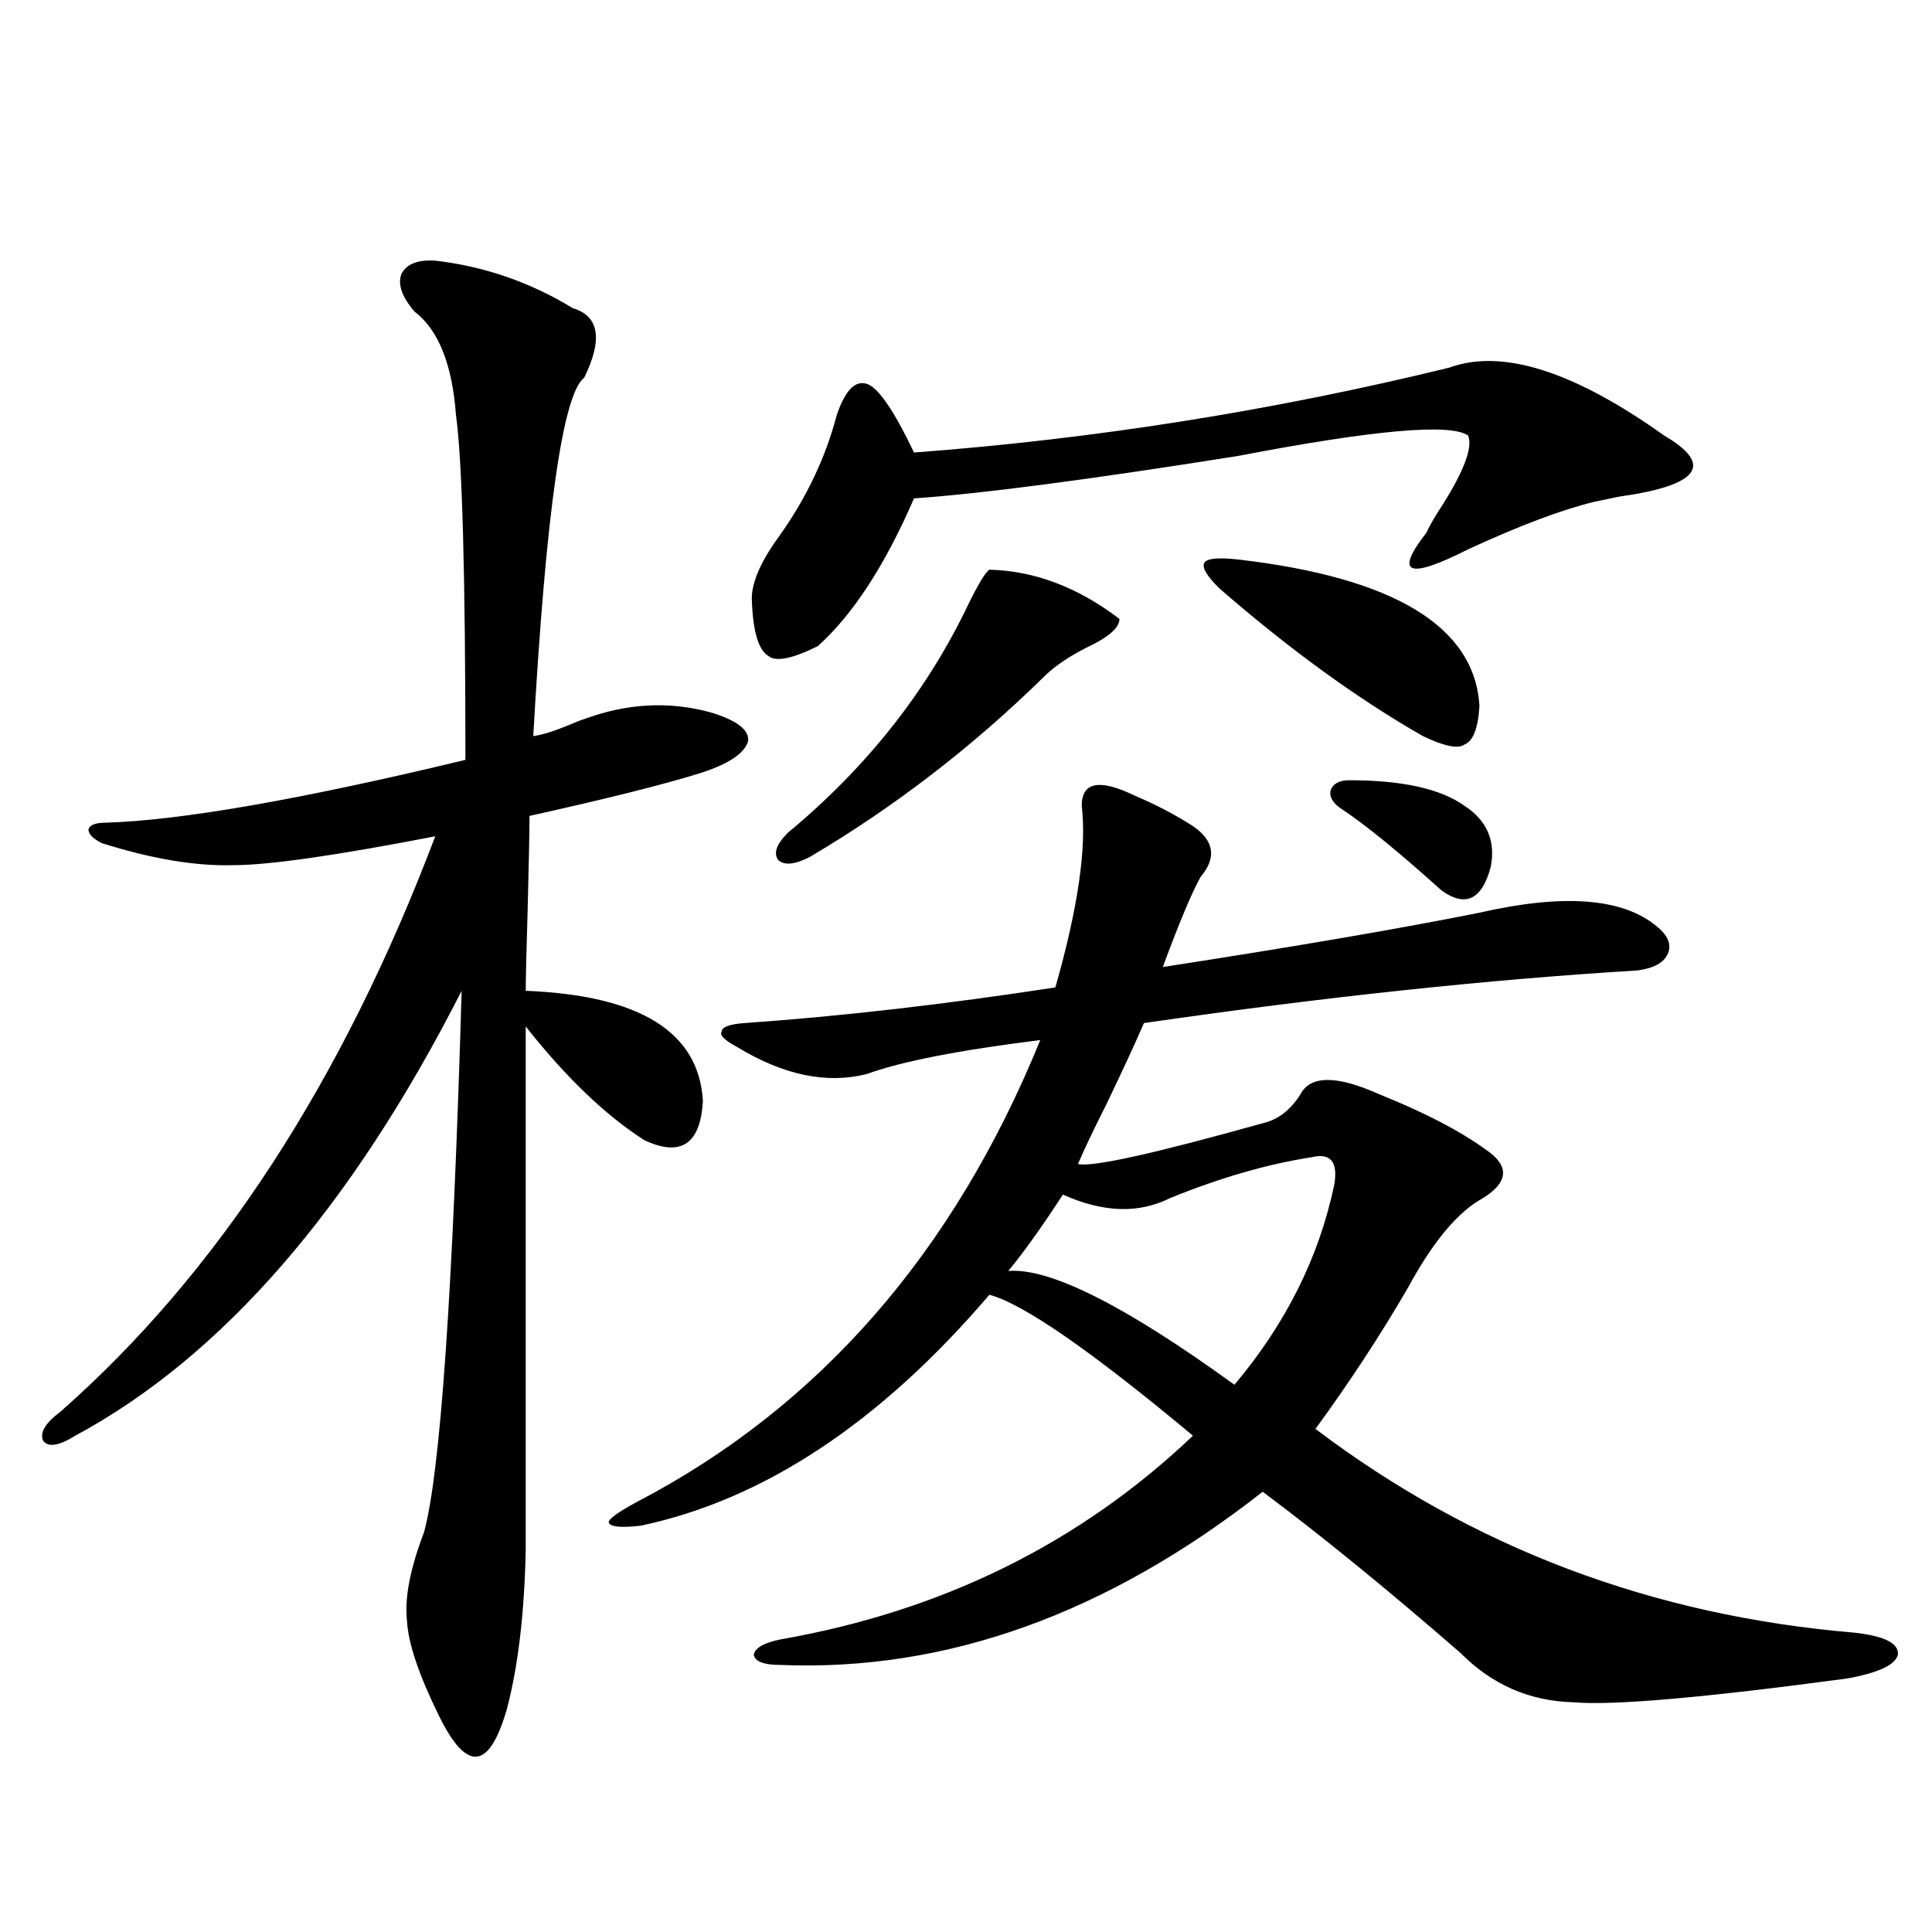 <?xml version="1.0" encoding="utf-8"?>
<!-- Generator: Adobe Illustrator 16.0.0, SVG Export Plug-In . SVG Version: 6.00 Build 0)  -->
<!DOCTYPE svg PUBLIC "-//W3C//DTD SVG 1.1//EN" "http://www.w3.org/Graphics/SVG/1.1/DTD/svg11.dtd">
<svg version="1.1" id="图层_1" xmlns="http://www.w3.org/2000/svg" xmlns:xlink="http://www.w3.org/1999/xlink" x="0px" y="0px"
	 width="1000px" height="1000px" viewBox="0 0 1000 1000" enable-background="new 0 0 1000 1000" xml:space="preserve">
<path d="M225.287,134.91c25.365,2.939,49.1,11.138,71.218,24.609c13.658,4.106,15.609,16.123,5.854,36.035
	c-11.066,8.213-19.847,70.024-26.341,185.449c4.543-0.576,11.052-2.637,19.512-6.152c2.592-1.167,4.878-2.046,6.829-2.637
	c22.104-8.198,43.901-9.365,65.364-3.516c13.658,4.106,20.152,9.092,19.512,14.941c-1.951,6.455-10.411,12.017-25.365,16.699
	c-18.871,5.864-48.139,13.184-87.803,21.973c0,7.622-0.335,24.033-0.976,49.219c-0.655,21.685-0.976,35.459-0.976,41.309
	c59.176,2.349,89.754,21.396,91.705,57.129c-1.311,22.275-11.387,29.004-30.243,20.215c-20.167-12.881-40.654-32.52-61.462-58.887
	V802c-0.655,32.809-3.902,60.343-9.756,82.617c-4.558,15.82-9.756,24.02-15.609,24.609c-5.854,0.577-12.362-6.454-19.512-21.094
	c-10.411-21.094-15.944-37.504-16.585-49.219c-1.311-11.714,1.616-26.943,8.78-45.703c8.445-30.459,14.954-123.926,19.512-280.371
	C181.706,625.34,115.046,702.107,38.95,743.113c-8.46,5.273-13.993,6.152-16.585,2.637c-1.951-4.092,0.976-9.077,8.78-14.941
	c81.294-71.479,146.003-170.796,194.142-297.949c-51.386,9.971-86.187,14.941-104.388,14.941
	c-19.512,0.591-42.285-3.213-68.291-11.426c-4.558-2.334-6.829-4.683-6.829-7.031c0.641-2.334,3.567-3.516,8.78-3.516
	c39.023-1.167,101.126-12.002,186.337-32.52c0-95.498-1.631-154.976-4.878-178.418c-1.951-26.367-9.115-44.233-21.463-53.613
	c-6.509-7.607-8.78-14.063-6.829-19.336C210.318,136.668,216.172,134.334,225.287,134.91z M587.229,411.766
	c11.052,4.697,21.128,9.971,30.243,15.82c11.052,7.622,12.348,16.411,3.902,26.367c-4.558,8.213-11.066,23.73-19.512,46.582
	c68.291-10.547,122.924-19.912,163.898-28.125c43.566-9.956,74.145-7.607,91.705,7.031c5.854,4.697,7.805,9.38,5.854,14.063
	c-1.951,4.697-7.164,7.622-15.609,8.789c-77.406,4.697-162.603,13.774-255.604,27.246c-4.558,10.547-11.066,24.609-19.512,42.188
	c-6.509,12.896-11.387,23.154-14.634,30.762c7.149,1.758,39.023-5.273,95.607-21.094c7.805-1.758,14.299-6.729,19.512-14.941
	c5.198-9.956,18.856-9.956,40.975,0c23.414,9.38,41.95,19.048,55.608,29.004c11.707,8.213,11.052,16.411-1.951,24.609
	c-13.018,7.031-26.021,22.563-39.023,46.582c-14.313,24.609-30.243,48.931-47.804,72.949
	c81.294,61.523,174.295,96.68,279.018,105.469c15.609,1.758,23.079,5.563,22.438,11.426c-1.311,5.273-10.091,9.366-26.341,12.305
	c-74.145,9.957-121.308,14.063-141.46,12.305c-22.773-0.59-42.285-9.091-58.535-25.488c-37.728-32.808-71.873-60.645-102.437-83.496
	c-80.653,63.281-163.898,93.164-249.75,89.648c-8.46,0-13.018-1.758-13.658-5.273c0.641-3.516,5.198-6.152,13.658-7.91
	c83.9-14.652,155.118-49.795,213.653-105.469c-52.682-43.945-87.803-68.252-105.363-72.949
	c-56.584,66.221-116.75,106.06-180.483,119.531c-10.411,1.182-15.944,0.591-16.585-1.758c0-1.758,4.878-5.273,14.634-10.547
	c94.297-49.219,163.898-128.896,208.775-239.063c-42.285,5.273-72.193,11.138-89.754,17.578
	c-20.822,5.273-43.261,0.591-67.315-14.063c-6.509-3.516-9.115-6.152-7.805-7.91c0-2.334,3.902-3.804,11.707-4.395
	c50.075-3.516,103.732-9.668,160.972-18.457c11.707-41.006,16.25-72.358,13.658-94.043
	C559.913,404.734,569.014,402.977,587.229,411.766z M750.152,190.281c27.316-9.956,64.389,1.758,111.217,35.156
	c26.006,15.244,18.201,25.791-23.414,31.641c-5.854,1.182-10.091,2.061-12.683,2.637c-16.92,4.106-38.703,12.305-65.364,24.609
	c-31.219,15.82-38.383,12.896-21.463-8.789c0.641-1.758,2.592-5.273,5.854-10.547c13.003-19.912,18.201-33.096,15.609-39.551
	c-9.115-6.44-48.779-2.925-119.021,10.547c-77.406,12.305-133.335,19.639-167.801,21.973c-14.969,34.58-31.554,60.068-49.755,76.465
	c-13.018,6.455-21.463,8.213-25.365,5.273c-5.213-2.925-8.14-12.305-8.78-28.125c-0.655-8.789,3.902-19.912,13.658-33.398
	c14.299-19.912,24.39-41.006,30.243-63.281c4.543-13.472,10.076-18.745,16.585-15.82c5.854,2.939,13.658,14.653,23.414,35.156
	C566.742,227.195,659.088,212.557,750.152,190.281z M512.109,294.871c23.414,0.591,45.853,9.092,67.315,25.488
	c0,4.106-4.558,8.501-13.658,13.184c-11.066,5.273-19.512,10.85-25.365,16.699c-37.072,36.338-77.406,67.388-120.973,93.164
	c-7.805,4.106-13.338,4.697-16.585,1.758c-2.606-3.516-0.976-8.198,4.878-14.063c40.975-33.975,72.193-73.525,93.656-118.652
	C506.576,301.902,510.158,296.053,512.109,294.871z M690.642,613.035c1.951-11.714-1.951-16.396-11.707-14.063
	c-22.773,3.516-47.163,10.547-73.169,21.094c-16.265,8.213-34.801,7.622-55.608-1.758c-11.066,17.002-20.487,30.186-28.292,39.551
	c21.463-1.758,60.486,17.881,117.07,58.887C665.597,685.105,682.837,650.54,690.642,613.035z M640.887,289.598
	c80.639,9.38,122.269,34.58,124.875,75.586c-0.655,11.729-3.262,18.457-7.805,20.215c-3.262,2.349-10.411,0.879-21.463-4.395
	c-33.825-19.336-68.946-44.824-105.363-76.465c-6.509-6.44-9.115-10.835-7.805-13.184
	C624.622,289.021,630.476,288.431,640.887,289.598z M698.446,403.855c27.316,0,47.148,4.395,59.511,13.184
	c11.707,7.622,16.25,18.169,13.658,31.641c-4.558,17.002-13.018,21.094-25.365,12.305c-22.118-19.912-39.358-33.975-51.706-42.188
	c-4.558-2.925-6.509-6.152-5.854-9.668C689.986,405.613,693.233,403.855,698.446,403.855z"/>
</svg>

